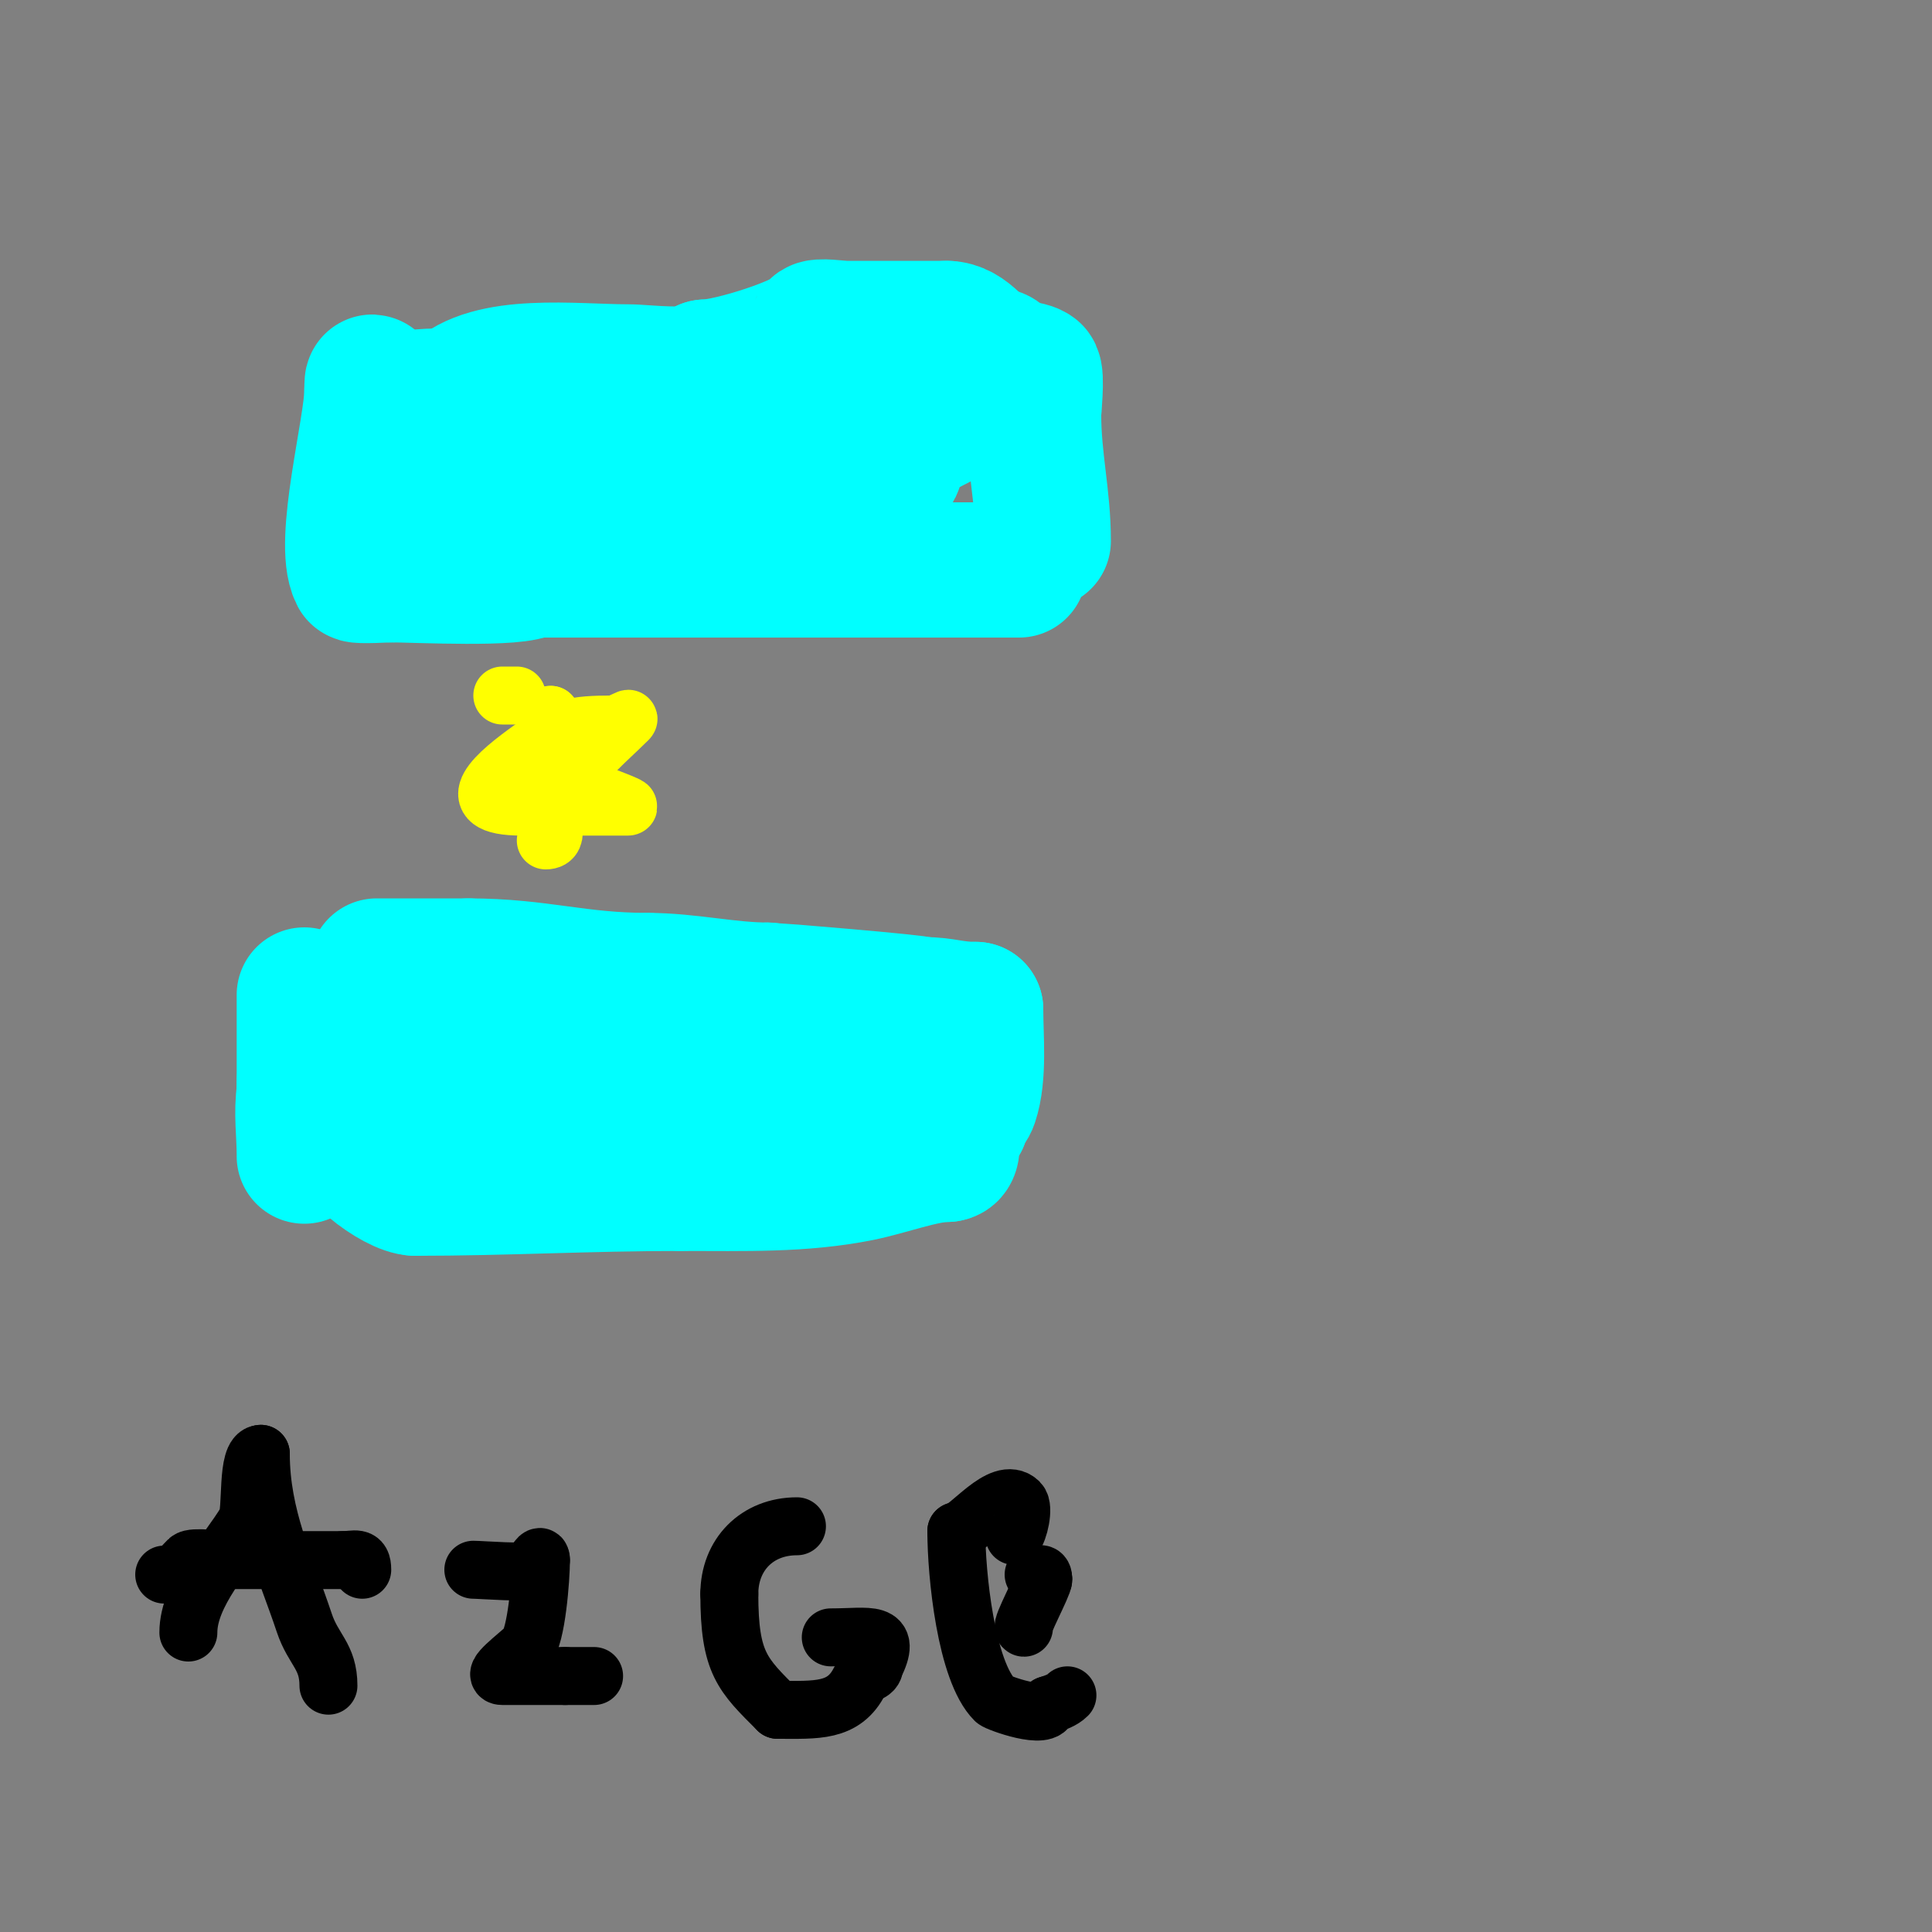 <svg viewBox='0 0 400 400' version='1.1' xmlns='http://www.w3.org/2000/svg' xmlns:xlink='http://www.w3.org/1999/xlink'><rect x="0" y="0" width="400" height="400" fill="#808080" stroke="none"/><g fill='none' stroke='#00ffff' stroke-width='3' stroke-linecap='round' stroke-linejoin='round'><path d='M74,70c0,17.801 -2,34.45 -2,52'/><path d='M72,122c0,0.667 0,1.333 0,2'/></g>
<g fill='none' stroke='#00ffff' stroke-width='28' stroke-linecap='round' stroke-linejoin='round'><path d='M78,93l0,-1'/><path d='M78,92c0,-2.935 -1,-18.134 -1,-11'/><path d='M77,81c0,7.528 -6.366,31.267 -3,38c0.177,0.354 6.309,0 7,0'/><path d='M81,119c4.795,0 26.871,1.129 29,-1'/><path d='M110,118c17,0 34,0 51,0'/><path d='M161,118c5,0 10,0 15,0'/><path d='M176,118c11.667,0 23.333,0 35,0'/><path d='M216,112c0,-9.055 -2,-16.818 -2,-26'/><path d='M214,86c0,-1.005 0.775,-8.483 0,-9c-1.727,-1.152 -5.635,-0.423 -8,-2c-3.122,-2.081 -5.684,-7 -10,-7'/><path d='M196,68c-7,0 -14,0 -21,0c-1.366,0 -5.649,-0.702 -6,0c-1.37,2.739 -17.996,8 -23,8'/><path d='M146,76c-2.493,2.493 -12.075,1 -16,1c-11.184,0 -28.631,-2.369 -36,5'/><path d='M94,82c-11,0 -12,-0.26 -12,11'/><path d='M82,93c0,8.483 27.308,6 35,6c2.447,0 7.661,0.936 10,0c2.936,-1.174 5.881,-2.48 9,-3'/><path d='M136,96c4.333,-2.333 8.698,-4.61 13,-7c2.686,-1.492 4.6,-4.08 7,-6c9.217,-7.374 27.803,-6.6 39,-8c1.692,-0.211 10.294,-2.706 12,-1c0.799,0.799 0,5.643 0,7'/><path d='M207,81c0,2.031 -10.285,5.142 -12,6c-2.337,1.169 -9.162,4.743 -10,6c-0.74,1.109 1.193,3.404 0,4c-2.374,1.187 -7.274,2 -10,2'/><path d='M175,99c-8.646,0 -15.572,2 -24,2'/><path d='M63,206c0,6 0,12 0,18'/><path d='M63,224c0,3 0,6 0,9'/><path d='M63,233c0,2 0,8 0,6c0,-4.333 -0.659,-8.717 0,-13c0.101,-0.659 1.333,0 2,0c4.333,0 8.667,0 13,0'/><path d='M78,226c8.671,0 11.052,3 20,3'/><path d='M78,200c6.333,0 12.667,0 19,0'/><path d='M97,200c14.618,0 22.355,3 37,3'/><path d='M134,203c8.62,0 16.681,2 25,2'/><path d='M159,205c0.784,0 31.494,2.494 32,3'/><path d='M191,208c4.677,0 6.152,1 11,1'/><path d='M202,209c0,5.714 0.806,13.583 -1,19c-0.64,1.921 -2,1.604 -2,4'/><path d='M199,232c-3.773,0 -0.33,7 -3,7'/><path d='M196,239c-4.722,0 -12.238,2.848 -18,4c-12.004,2.401 -23.763,2 -37,2'/><path d='M141,245c-19.349,0 -36.417,1 -55,1'/><path d='M86,246c-4.08,0 -15.35,-8.475 -13,-12c3.572,-5.358 13.053,-8.026 19,-11'/><path d='M92,223c7.305,0 13.209,-0.06 20,-2c11.454,-3.273 28.284,0.464 40,-1c11.317,-1.415 21.441,-4 33,-4'/><path d='M185,216c0,0.667 0,1.333 0,2'/></g>
<g fill='none' stroke='#ffff00' stroke-width='12' stroke-linecap='round' stroke-linejoin='round'><path d='M110,165c4.403,-2.201 4,-5.303 4,-10c0,-1.727 -2.439,-7 0,-7'/><path d='M114,148c0,2.761 6.18,14.59 9,16c0.851,0.426 8.035,3 7,3c-7.333,0 -14.667,0 -22,0'/><path d='M108,167c-13.626,0 -4.768,-7.165 2,-12c6.182,-4.415 8.587,-5 17,-5'/><path d='M127,150c1.054,0 3.745,-1.745 3,-1c-5.239,5.239 -13,11.163 -13,18'/><path d='M117,167c0,0.745 -1.333,0.667 -2,1c-1.75,0.875 1.41,6 -2,6'/><path d='M113,174'/><path d='M104,144c1,0 2,0 3,0'/></g>
<g fill='none' stroke='#000000' stroke-width='12' stroke-linecap='round' stroke-linejoin='round'><path d='M39,338c0,-8.116 8.014,-16.356 12,-23c1.276,-2.127 -0.084,-14 3,-14'/><path d='M54,301c0,12.987 5.09,23.271 9,35c1.874,5.623 5,6.865 5,13'/><path d='M34,326c2.663,0 3.111,-1.111 5,-3c0.88,-0.88 6.966,0 8,0c8,0 16,0 24,0'/><path d='M71,323c2.515,0 4,-0.954 4,2'/><path d='M98,325c1.526,0 11.601,0.799 12,0c0.616,-1.232 2,-3.865 2,-2'/><path d='M112,323c0,3.712 -0.919,15.919 -3,18c-1.841,1.841 -7.603,6 -5,6c4.333,0 8.667,0 13,0'/><path d='M117,347c2,0 4,0 6,0'/><path d='M165,316c-8.272,0 -14,5.892 -14,14'/><path d='M151,330c0,14.375 2.727,16.727 10,24'/><path d='M161,354c7.971,0 13.724,0.552 17,-6c0.868,-1.736 3,-1.442 3,-3'/><path d='M181,345c3.805,-7.61 -0.844,-6 -9,-6'/><path d='M172,339'/><path d='M210,318c0.932,-0.932 2.101,-5.899 1,-7c-3.639,-3.639 -10.663,6 -13,6'/><path d='M198,317c0,8.862 1.965,28.965 8,35c0.536,0.536 11,4.357 11,1'/><path d='M217,353c1.414,-0.471 2.946,-0.946 4,-2'/><path d='M212,337c-0.808,0 4,-8.785 4,-10'/><path d='M216,327c0,-1.567 -0.667,-1 -2,-1'/></g>
</svg>
